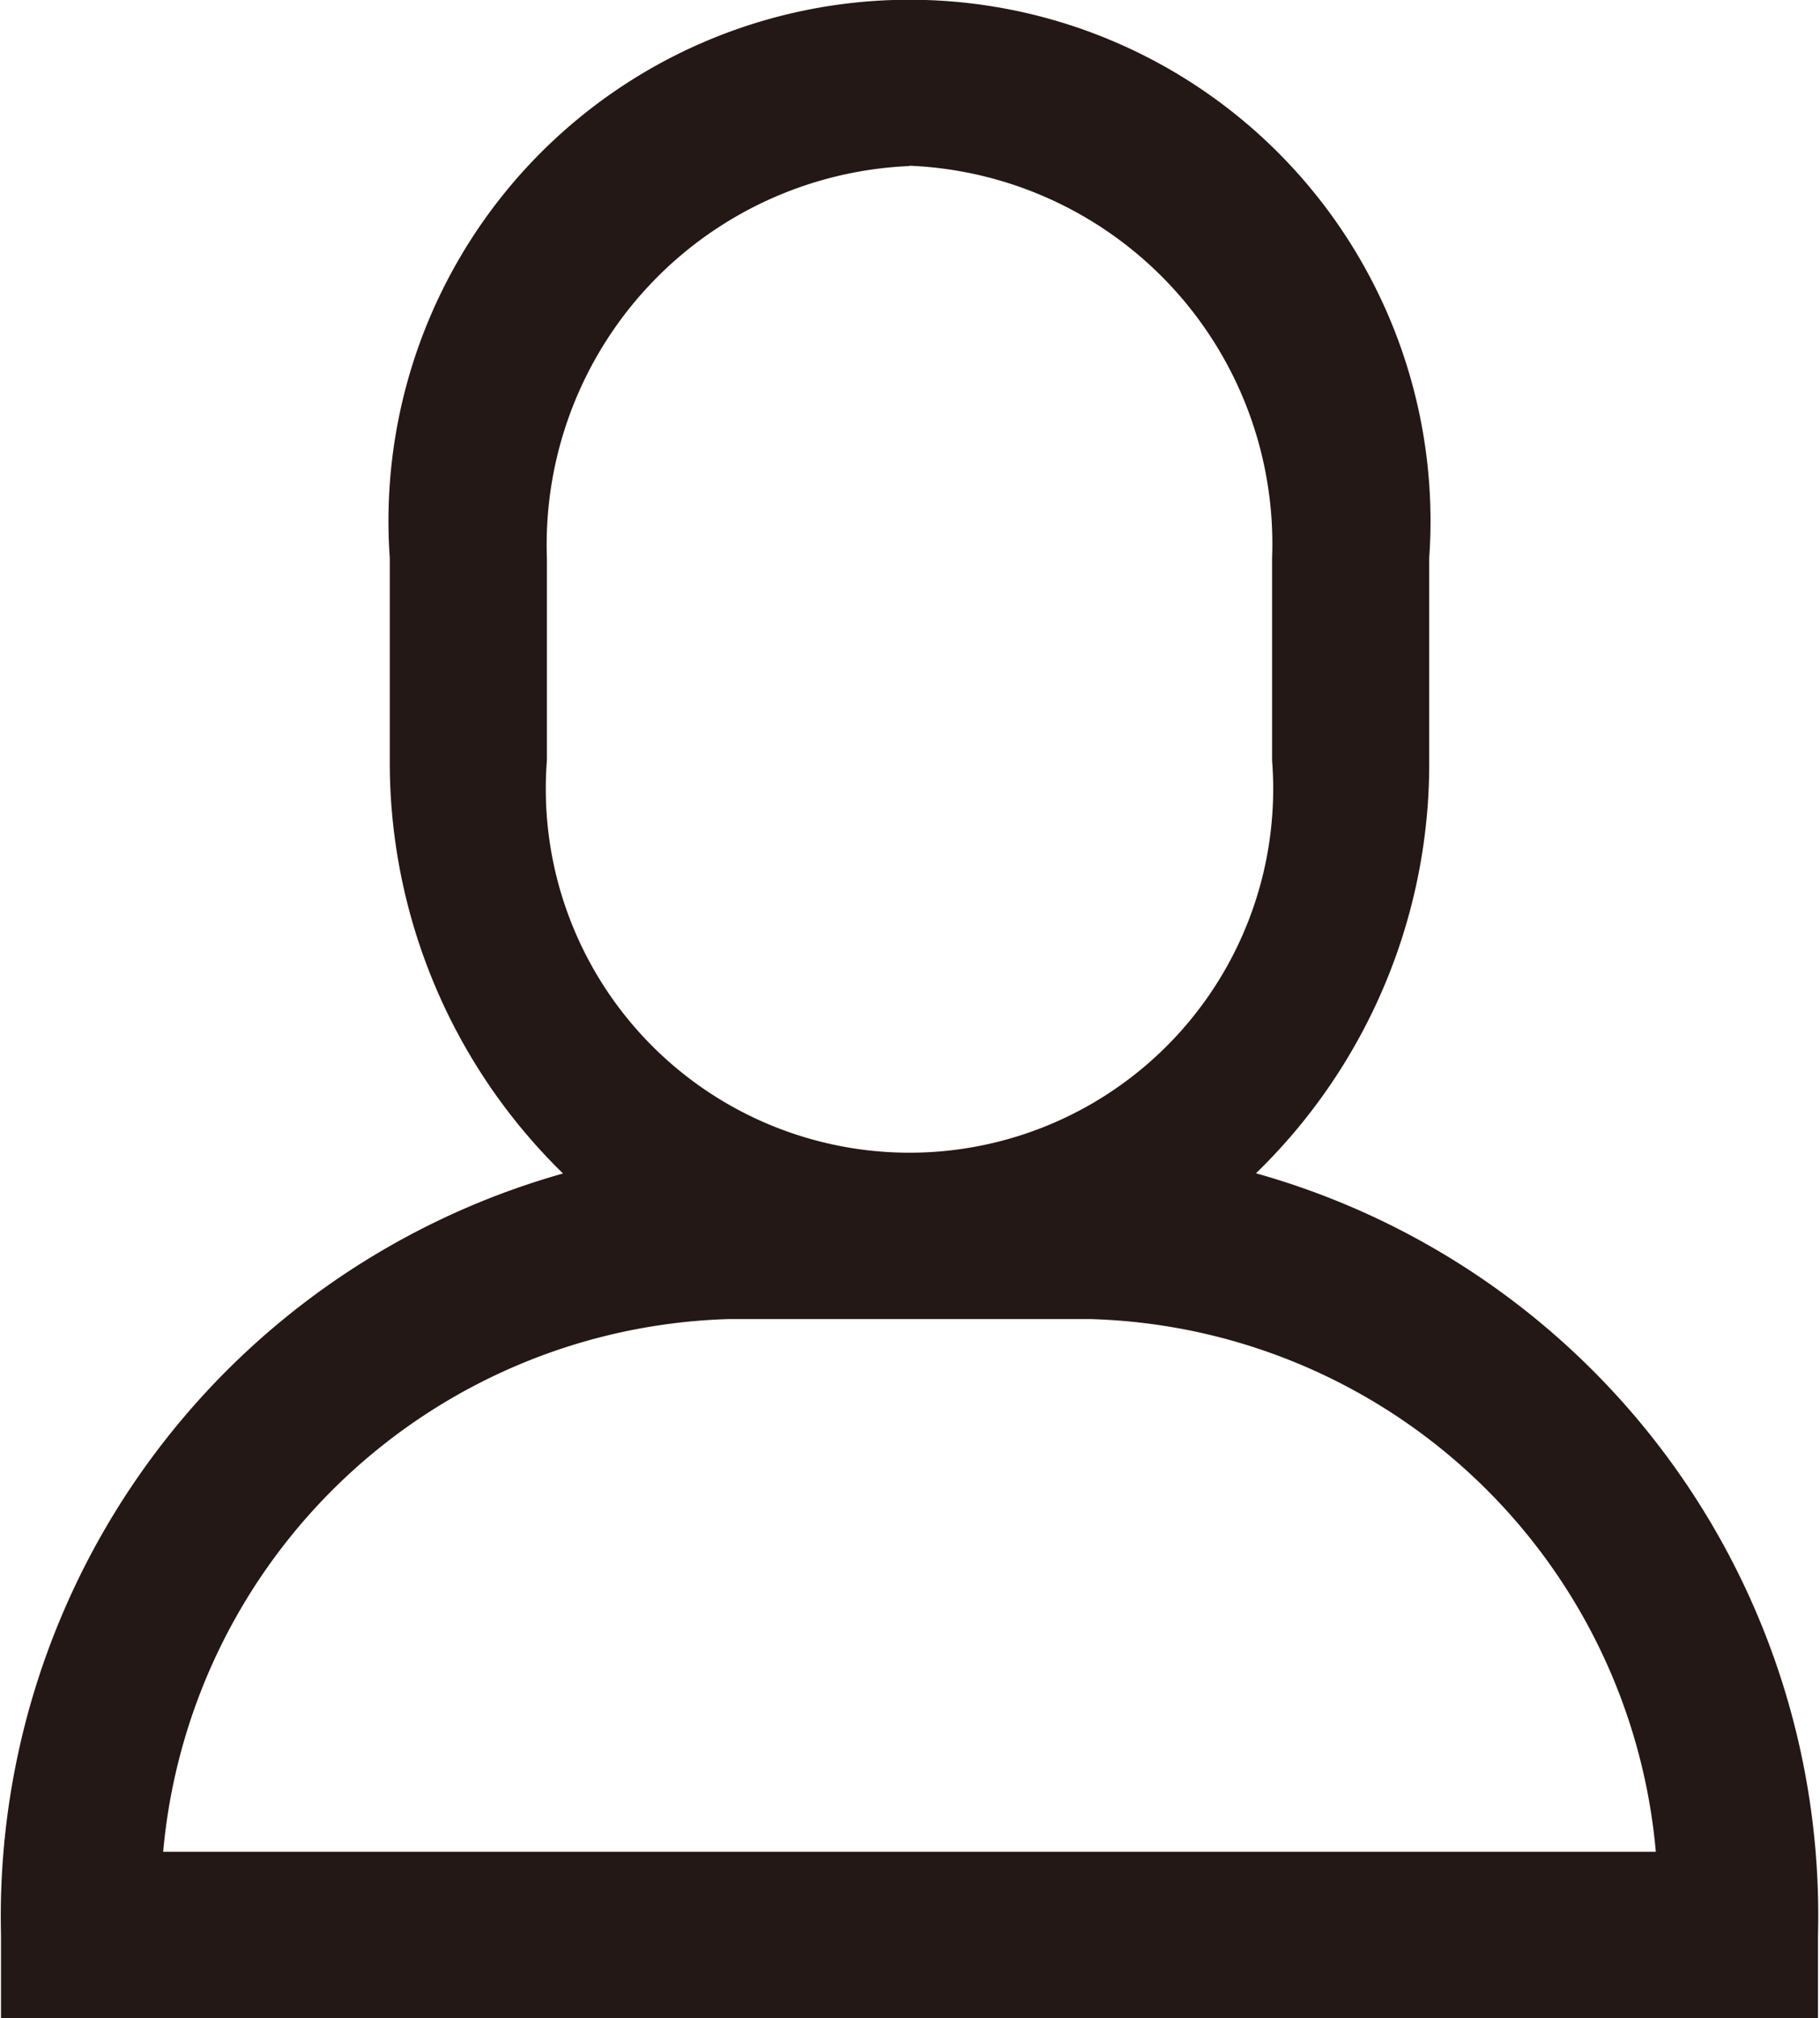 <svg xmlns="http://www.w3.org/2000/svg" width="18.07" height="20.031" viewBox="0 0 18.07 20.031">
  <defs>
    <style>
      .cls-1 {
        fill: #231815;
        fill-rule: evenodd;
      }
    </style>
  </defs>
  <path id="newIcon_account.svg" class="cls-1" d="M2434.35,51V50.172a7.659,7.659,0,0,1,5.58-7.556,5.7,5.7,0,0,1-1.72-4.1V36.506a5.173,5.173,0,1,1,10.32,0v2.008a5.661,5.661,0,0,1-1.72,4.1,7.647,7.647,0,0,1,5.58,7.556V51h-18.04Zm16.43-1.652a5.8,5.8,0,0,0-5.61-5.287h-3.6a5.809,5.809,0,0,0-5.61,5.287h14.82Zm-7.41-16.731a3.762,3.762,0,0,0-3.6,3.892v2.008a3.611,3.611,0,1,0,7.2,0V36.506A3.756,3.756,0,0,0,2443.37,32.614Z" transform="translate(-2434.34 -30.969)"/>
</svg>
